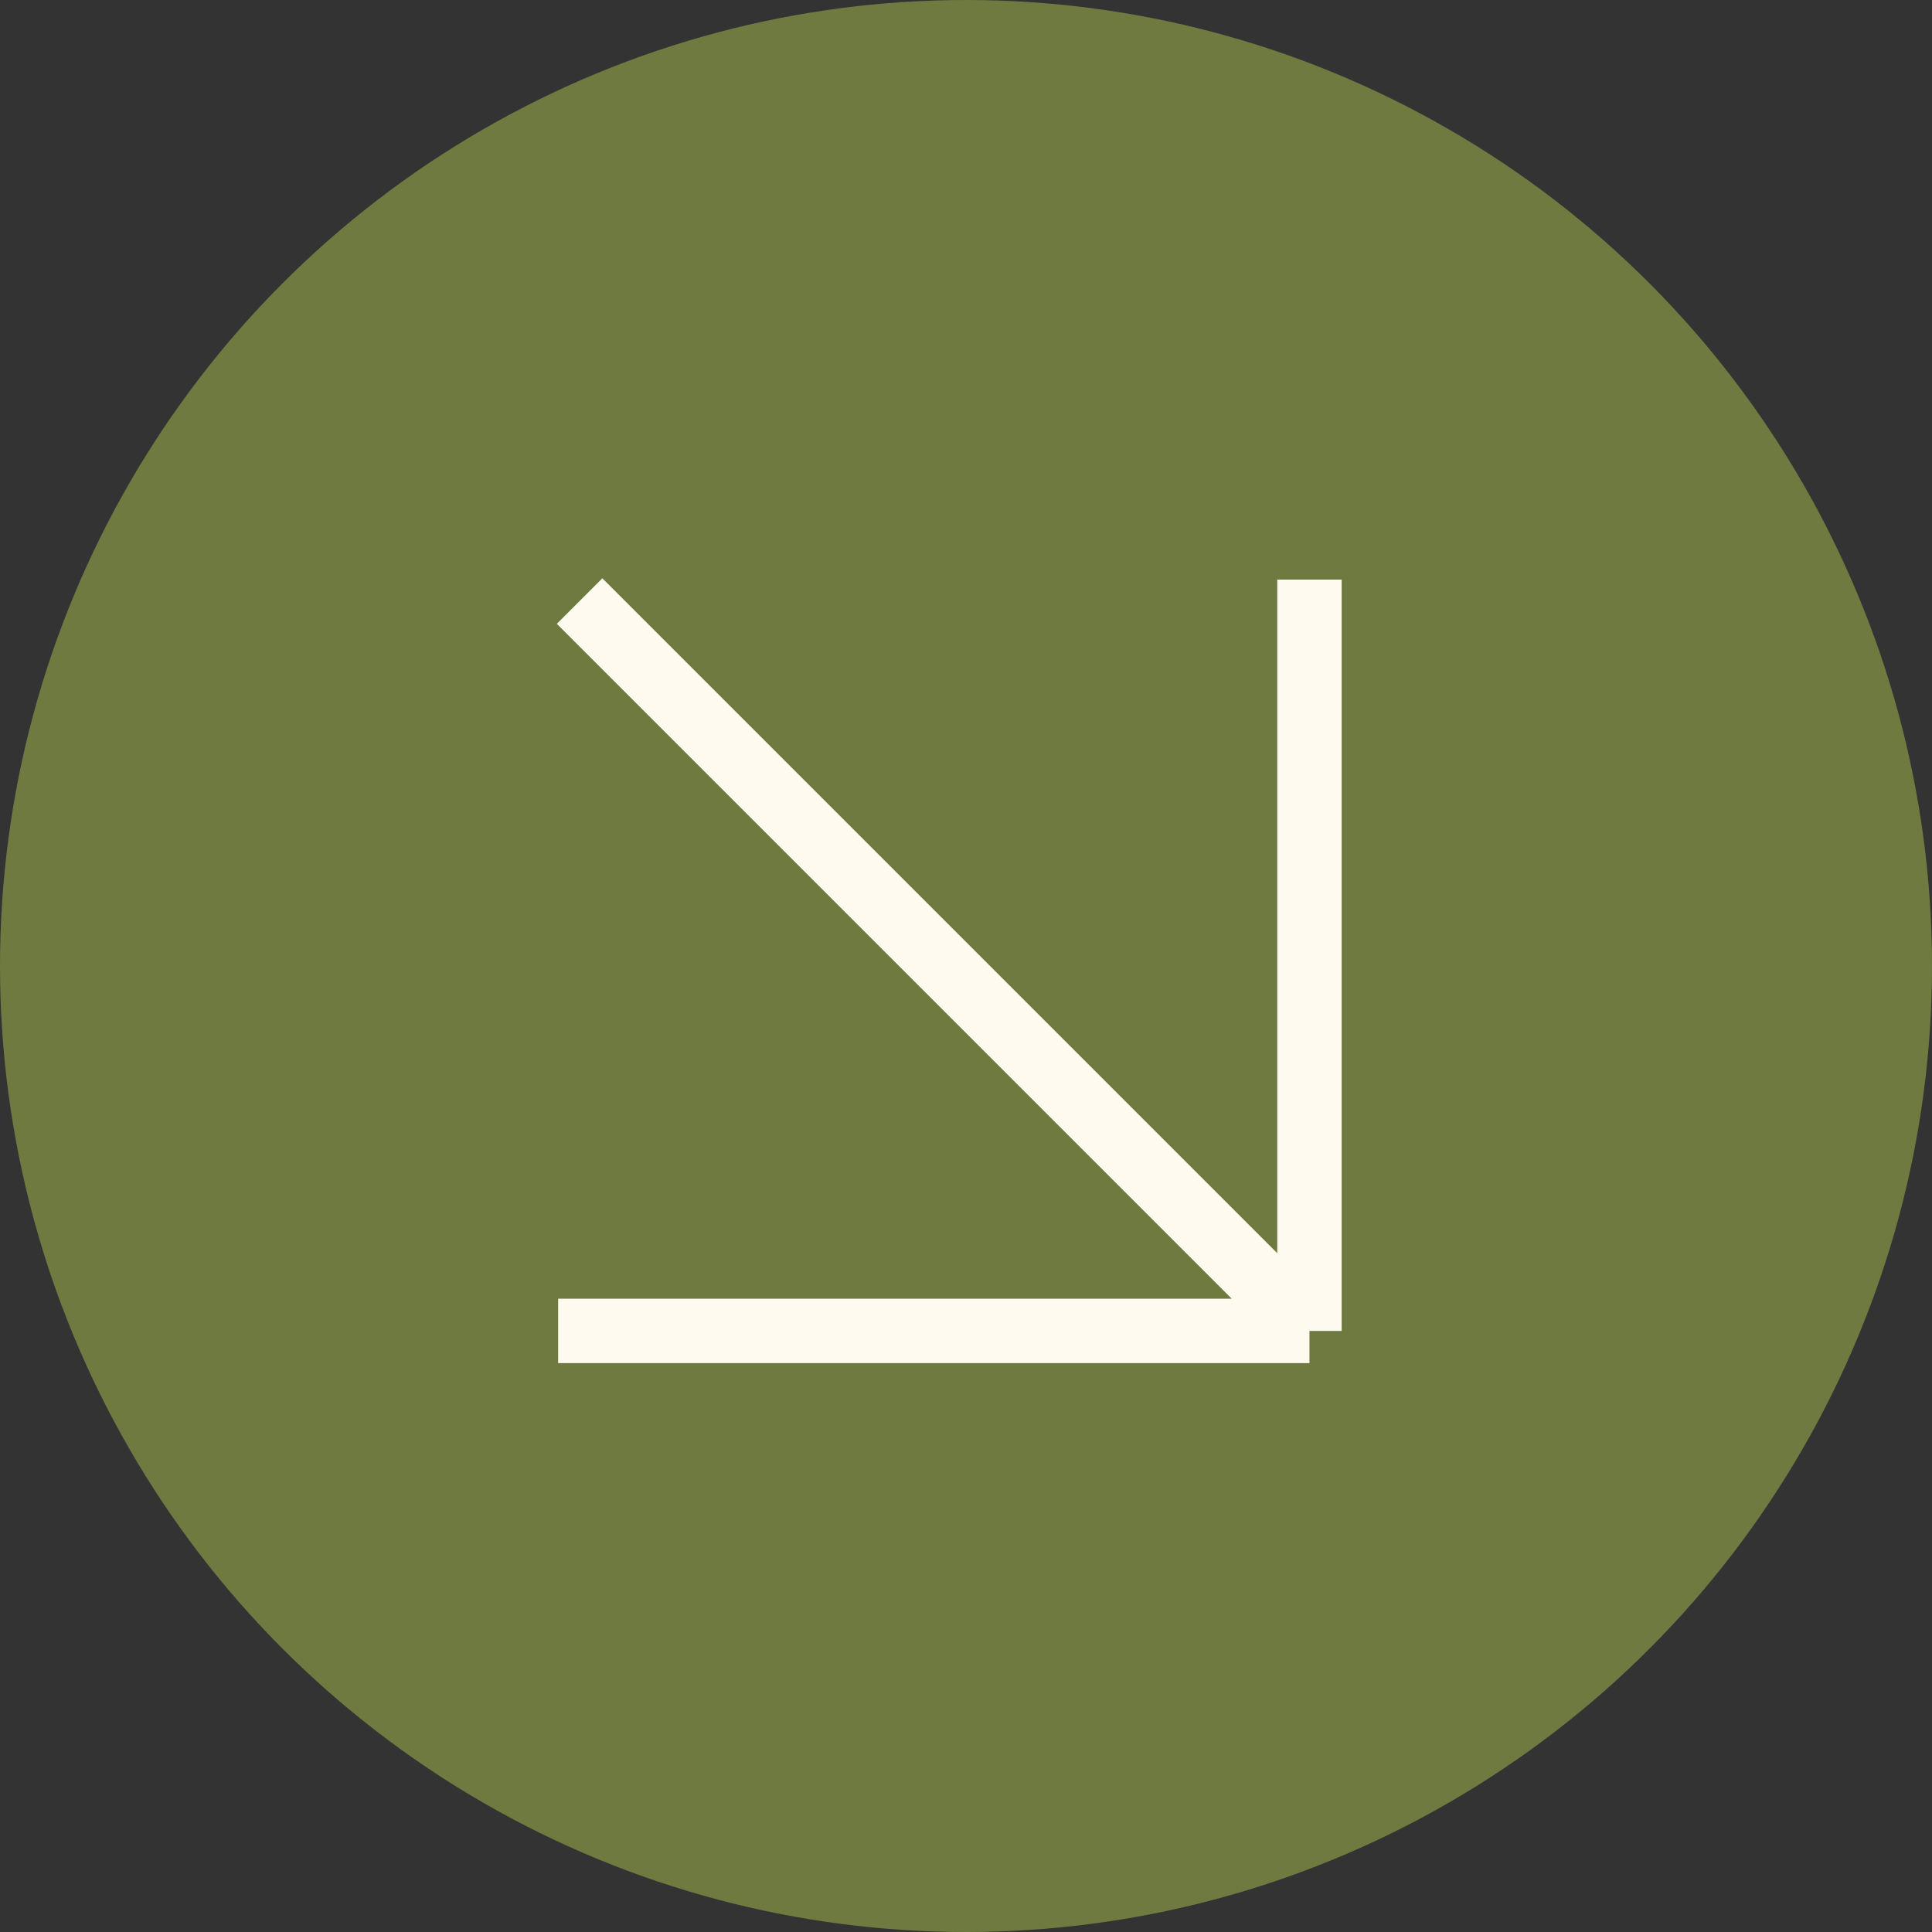 <?xml version="1.0" encoding="UTF-8"?> <svg xmlns="http://www.w3.org/2000/svg" width="90" height="90" viewBox="0 0 90 90" fill="none"><rect x="0" y="0" width="90" height="90" fill="#333333" stroke="none"/><circle cx="45" cy="45" r="45" fill="#6E7A40"></circle><path d="M27 28L61 62M61 62V27M61 62H26" stroke="#FFFAEF" stroke-width="3"></path></svg> 